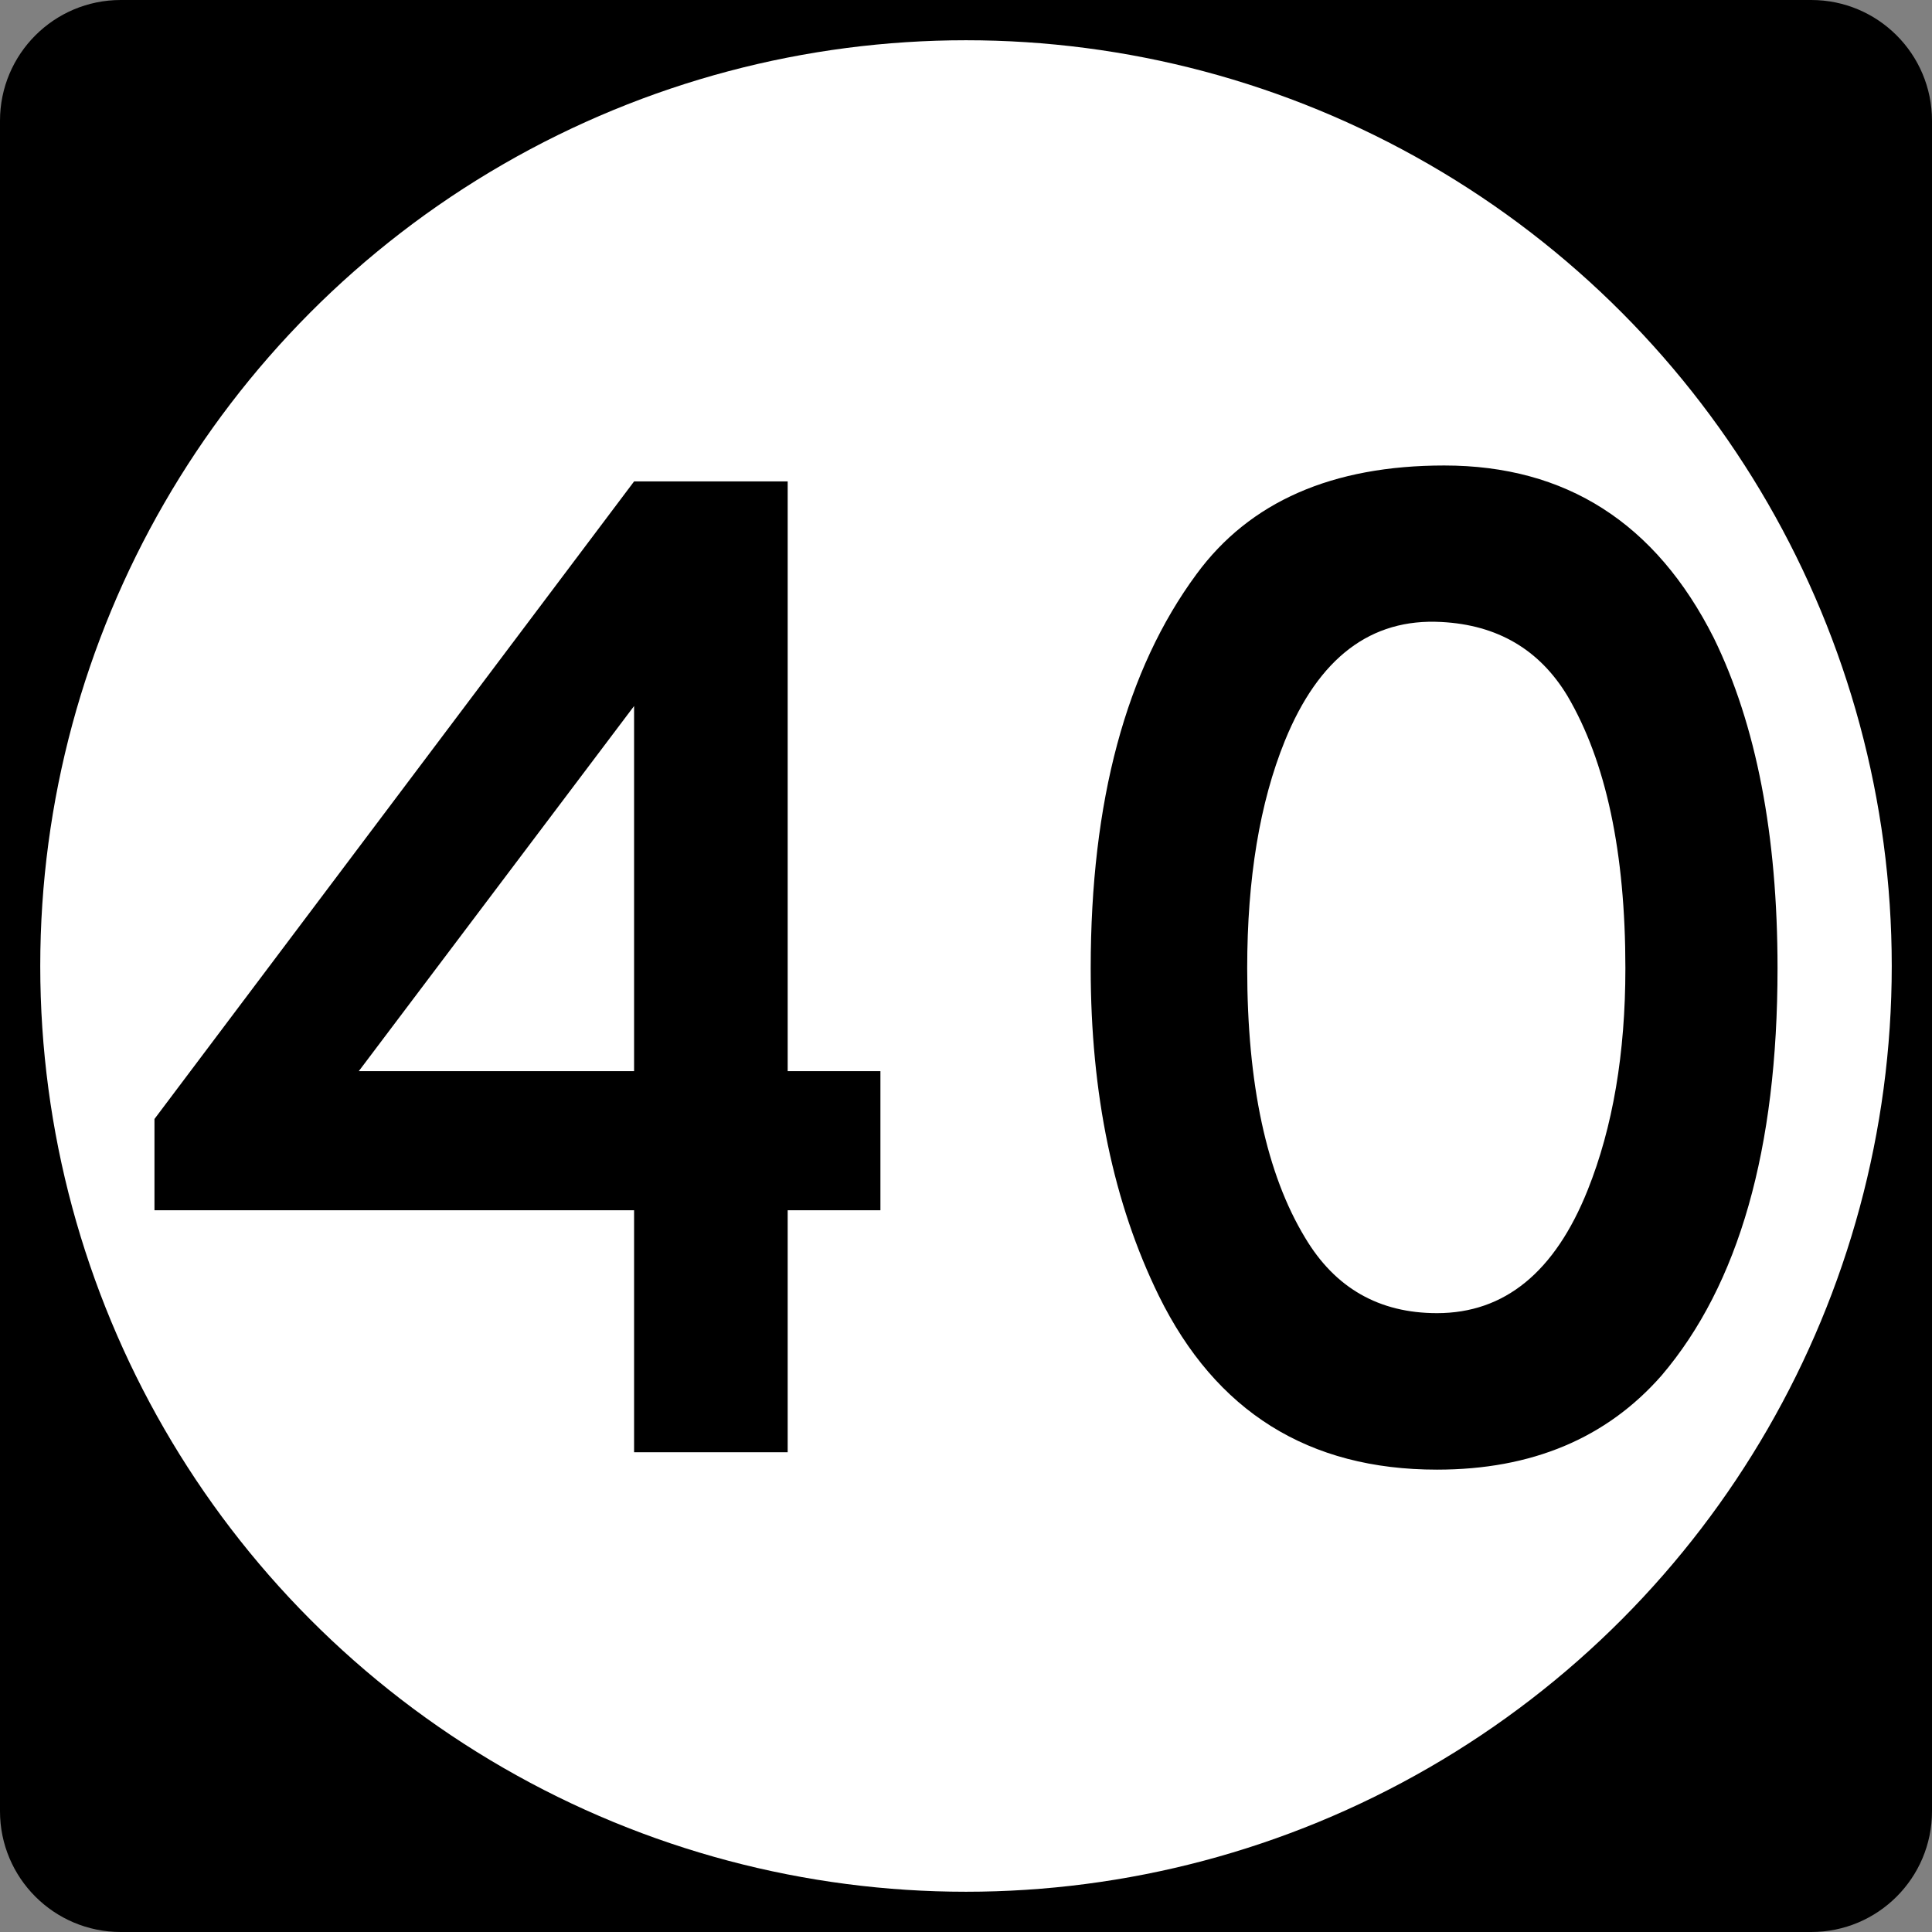 <?xml version="1.0" encoding="utf-8"?>
<!-- Generator: Adobe Illustrator 12.0.0, SVG Export Plug-In . SVG Version: 6.00 Build 51448)  -->
<!DOCTYPE svg PUBLIC "-//W3C//DTD SVG 1.1//EN" "http://www.w3.org/Graphics/SVG/1.1/DTD/svg11.dtd">
<svg  version="1.1" id="Layer_1" xmlns="http://www.w3.org/2000/svg" xmlns:xlink="http://www.w3.org/1999/xlink" width="192" height="192" viewBox="0 0 192 192"
	 overflow="visible" enable-background="new 0 0 192 192" xml:space="preserve">
<rect x="0" y="0" width="192" height="192" fill="#808080" stroke="none"/>
<g>
	<path d="M0,12C0,5.373,5.373,0,12,0h168c6.627,0,12,5.373,12,12v168c0,6.627-5.373,12-12,12H12
		c-6.627,0-12-5.373-12-12V12L0,12z"/>
	<path d="M96,96"/>
</g>
<g>
	<circle fill="#FFFFFF" cx="96" cy="96" r="92"/>
	<path fill="#FFFFFF" d="M96,96"/>
</g>
<g>
	<path fill-rule="evenodd" clip-rule="evenodd" d="M87.494,120.275h-9.216v24.048H63.015v-24.048
		H15.351v-9.072l47.664-63.36h15.264v58.608h9.216V120.275z M63.015,106.451V70.163
		l-27.36,36.288H63.015z"/>
	<path fill-rule="evenodd" clip-rule="evenodd" d="M176.649,96.227c0,17.953-3.84,31.441-11.521,40.465
		c-5.472,6.24-12.911,9.359-22.319,9.359c-12.769,0-21.984-5.76-27.647-17.279
		c-4.513-9.217-6.769-20.064-6.769-32.545c0-16.607,3.504-29.663,10.512-39.167
		c5.28-7.2,13.488-10.8,24.624-10.8c12.096,0,21.024,5.712,26.784,17.136
		C174.537,72.035,176.649,82.979,176.649,96.227z M161.529,96.227
		c0-11.52-1.92-20.543-5.76-27.071c-2.784-4.608-6.96-7.056-12.528-7.344
		c-7.008-0.384-12.191,3.552-15.552,11.808c-2.496,6.144-3.744,13.68-3.744,22.607
		c0,11.521,1.92,20.449,5.76,26.785c2.977,4.992,7.345,7.487,13.104,7.487
		c6.72,0,11.712-4.079,14.976-12.239C160.281,112.02,161.529,104.676,161.529,96.227z"
		/>
</g>
</svg>
